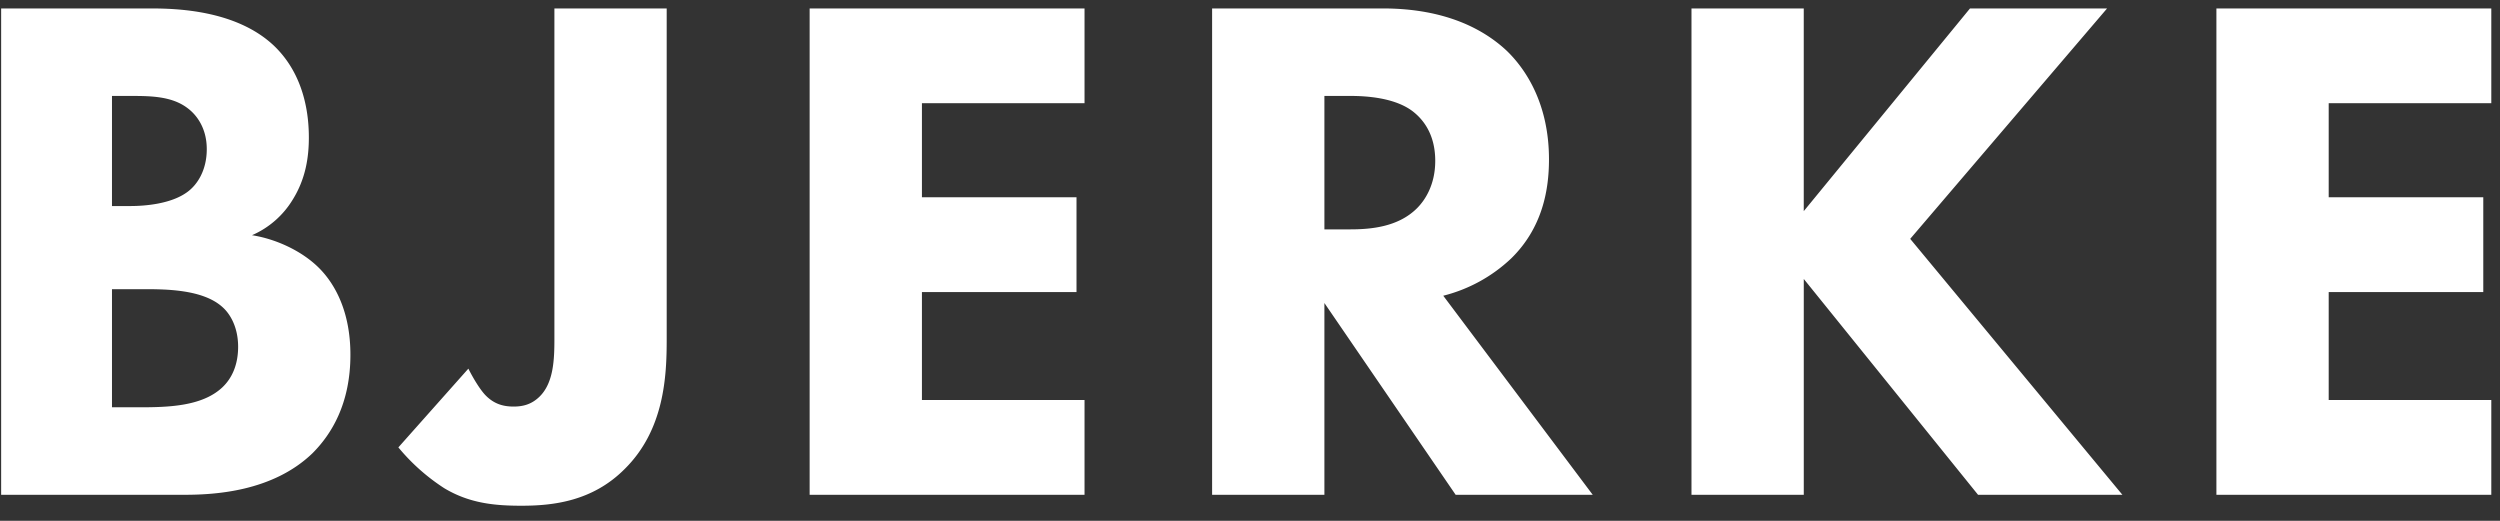 <svg xmlns="http://www.w3.org/2000/svg" width="96" height="20" fill="none"><rect width="100%" height="100%" fill="#333333" stroke="none"/><path fill="#fff" d="M.044.324V19h7.028c1.148 0 3.388-.112 4.928-1.596.728-.728 1.456-1.904 1.456-3.78 0-1.652-.588-2.716-1.204-3.332-.672-.672-1.68-1.12-2.576-1.26a3.421 3.421 0 0 0 1.568-1.372c.504-.812.616-1.652.616-2.38 0-.812-.14-2.38-1.344-3.528C9.06.38 6.764.324 5.756.324H.044ZM4.3 3.684h.672c.784 0 1.624 0 2.24.476.336.252.728.756.728 1.568S7.576 7.1 7.184 7.38c-.616.448-1.596.532-2.184.532h-.7V3.684Zm0 7.42h1.176c.868 0 2.324 0 3.08.7.28.252.588.756.588 1.512 0 .672-.224 1.204-.616 1.568-.784.728-2.1.756-3.192.756H4.3v-4.536ZM21.289.324v12.684c0 .784-.028 1.68-.56 2.212-.308.308-.644.392-1.008.392-.42 0-.756-.112-1.064-.42-.224-.224-.504-.7-.672-1.036l-2.688 3.024a7.72 7.72 0 0 0 1.764 1.568c.98.588 1.96.672 2.968.672 1.204 0 2.716-.168 3.948-1.4 1.54-1.512 1.624-3.584 1.624-4.984V.324h-4.312Zm20.357 0H31.09V19h10.556v-3.64h-6.244v-4.144h5.936v-3.64h-5.936V3.964h6.244V.324Zm4.899 0V19h4.312v-7.364L55.897 19h5.264l-5.74-7.644a5.876 5.876 0 0 0 2.604-1.428c1.204-1.176 1.456-2.632 1.456-3.808 0-2.072-.84-3.416-1.624-4.172-.896-.84-2.38-1.624-4.76-1.624h-6.552Zm4.312 3.36h1.008c.56 0 1.68.056 2.38.588.364.28.868.84.868 1.904 0 .924-.392 1.512-.7 1.82-.728.728-1.792.812-2.576.812h-.98V3.684ZM69.265.324h-4.312V19h4.312v-8.288L75.957 19H81.5l-8.148-9.828 7.56-8.848h-5.264l-6.384 7.784V.324Zm26.401 0H85.11V19h10.556v-3.64h-6.244v-4.144h5.936v-3.64h-5.936V3.964h6.244V.324Z"/></svg>
